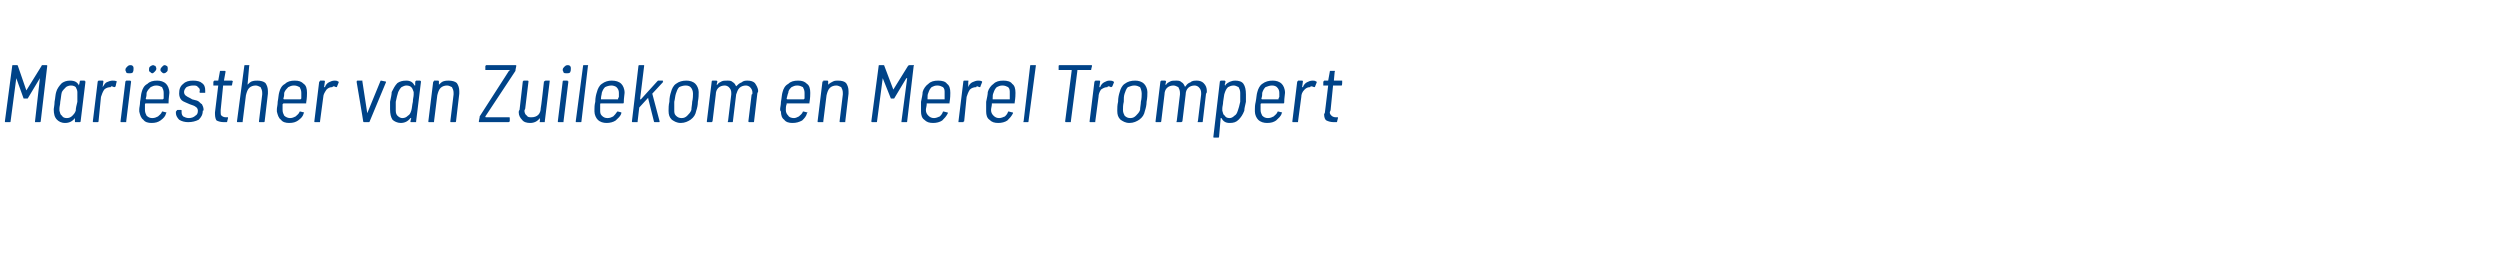 <?xml version="1.0" standalone="no"?><!DOCTYPE svg PUBLIC "-//W3C//DTD SVG 1.1//EN" "http://www.w3.org/Graphics/SVG/1.1/DTD/svg11.dtd"><svg xmlns="http://www.w3.org/2000/svg" version="1.1" width="307px" height="32px" viewBox="0 -1 307 32" style="top:-1px">  <desc>Mariësther van Zuilekom en Merel Trompert</desc>  <defs/>  <g id="Polygon92464">    <path d="M 0.7 14 C 0.6 14 0.6 14 0.6 13.9 C 0.6 13.9 1.5 7.1 1.5 7.1 C 1.5 7 1.5 7 1.6 7 C 1.6 7 2.1 7 2.1 7 C 2.1 7 2.2 7 2.2 7.1 C 2.2 7.1 3.2 10 3.2 10 C 3.2 10 3.3 10.1 3.3 10.1 C 3.3 10.1 3.3 10 3.3 10 C 3.3 10 5.1 7.1 5.1 7.1 C 5.1 7 5.2 7 5.2 7 C 5.2 7 5.7 7 5.7 7 C 5.8 7 5.8 7 5.8 7.1 C 5.8 7.1 5 13.9 5 13.9 C 5 14 4.9 14 4.9 14 C 4.9 14 4.4 14 4.4 14 C 4.4 14 4.3 14 4.3 14 C 4.3 14 4.3 13.9 4.3 13.9 C 4.3 13.9 4.9 8.6 4.9 8.6 C 4.9 8.6 4.9 8.6 4.9 8.6 C 4.9 8.6 3.4 11.1 3.4 11.1 C 3.4 11.1 3.3 11.1 3.3 11.1 C 3.3 11.1 3 11.1 3 11.1 C 3 11.1 2.9 11.1 2.9 11.1 C 2.9 11.1 2 8.6 2 8.6 C 2 8.6 2 8.6 2 8.6 C 2 8.6 2 8.6 2 8.6 C 2 8.6 1.3 13.9 1.3 13.9 C 1.3 14 1.3 14 1.2 14 C 1.2 14 0.7 14 0.7 14 C 0.7 14 0.71 14 0.7 14 Z M 9.8 9 C 9.8 9 9.8 8.9 9.9 8.9 C 9.9 8.9 10.4 8.9 10.4 8.9 C 10.4 8.9 10.4 9 10.5 9 C 10.5 9 10.5 9 10.5 9 C 10.5 9 9.9 13.9 9.9 13.9 C 9.9 13.9 9.9 14 9.8 14 C 9.8 14 9.8 14 9.8 14 C 9.8 14 9.3 14 9.3 14 C 9.2 14 9.2 14 9.2 13.9 C 9.2 13.9 9.2 13.5 9.2 13.5 C 9.2 13.5 9.2 13.5 9.2 13.5 C 9.2 13.5 9.2 13.5 9.2 13.5 C 8.9 13.9 8.5 14.1 8 14.1 C 7.5 14.1 7.2 13.9 7 13.7 C 6.7 13.4 6.6 13 6.6 12.4 C 6.6 12.3 6.7 11.9 6.7 11.5 C 6.8 11 6.8 10.6 6.9 10.3 C 7 9.9 7.3 9.5 7.6 9.2 C 7.9 9 8.2 8.9 8.6 8.9 C 9.2 8.9 9.5 9.1 9.7 9.5 C 9.7 9.5 9.7 9.5 9.7 9.5 C 9.7 9.5 9.7 9.5 9.7 9.4 C 9.73 9.44 9.8 9 9.8 9 C 9.8 9 9.78 9.04 9.8 9 Z M 9.3 12.6 C 9.3 12.3 9.4 11.9 9.5 11.5 C 9.5 11.1 9.5 10.9 9.5 10.6 C 9.5 10.5 9.5 10.4 9.5 10.3 C 9.5 10.1 9.4 9.9 9.3 9.7 C 9.2 9.6 9 9.5 8.7 9.5 C 8.5 9.5 8.2 9.6 8.1 9.7 C 7.9 9.9 7.7 10.1 7.6 10.3 C 7.5 10.6 7.5 11 7.4 11.5 C 7.4 11.8 7.3 12.1 7.3 12.3 C 7.3 12.4 7.3 12.5 7.3 12.6 C 7.4 12.9 7.4 13.1 7.6 13.2 C 7.7 13.4 7.9 13.5 8.2 13.5 C 8.5 13.5 8.7 13.4 8.9 13.2 C 9 13.1 9.2 12.9 9.3 12.6 C 9.3 12.6 9.3 12.6 9.3 12.6 Z M 13.8 8.9 C 14 8.9 14.2 8.9 14.3 9 C 14.4 9 14.4 9.1 14.3 9.1 C 14.3 9.1 14.2 9.6 14.2 9.6 C 14.1 9.7 14.1 9.7 14 9.7 C 14 9.7 13.8 9.6 13.7 9.6 C 13.7 9.6 13.6 9.6 13.6 9.7 C 13.3 9.7 13 9.8 12.8 10 C 12.6 10.3 12.5 10.6 12.4 10.9 C 12.4 10.9 12.1 13.9 12.1 13.9 C 12.1 13.9 12.1 14 12 14 C 12 14 12 14 12 14 C 12 14 11.5 14 11.5 14 C 11.4 14 11.4 14 11.4 13.9 C 11.4 13.9 12 9 12 9 C 12 9 12 9 12 9 C 12 9 12.1 8.9 12.1 8.9 C 12.1 8.9 12.6 8.9 12.6 8.9 C 12.7 8.9 12.7 9 12.7 9 C 12.7 9 12.6 9.7 12.6 9.7 C 12.6 9.7 12.6 9.7 12.6 9.7 C 12.6 9.7 12.6 9.7 12.6 9.7 C 12.8 9.4 12.9 9.2 13.1 9.1 C 13.3 9 13.6 8.9 13.8 8.9 C 13.8 8.9 13.8 8.9 13.8 8.9 Z M 15.9 8 C 15.7 8 15.6 8 15.5 7.9 C 15.5 7.8 15.4 7.7 15.4 7.6 C 15.4 7.4 15.5 7.3 15.6 7.2 C 15.7 7.1 15.8 7 16 7 C 16.1 7 16.2 7 16.3 7.1 C 16.4 7.2 16.4 7.3 16.4 7.4 C 16.4 7.6 16.4 7.7 16.3 7.9 C 16.2 8 16 8 15.9 8 C 15.9 8 15.9 8 15.9 8 Z M 14.9 14 C 14.8 14 14.8 14 14.8 13.9 C 14.8 13.9 15.4 9 15.4 9 C 15.4 9 15.5 8.9 15.5 8.9 C 15.5 8.9 16 8.9 16 8.9 C 16 8.9 16.1 9 16.1 9 C 16.1 9 16.1 9 16.1 9 C 16.1 9 15.5 13.9 15.5 13.9 C 15.5 13.9 15.5 14 15.5 14 C 15.4 14 15.4 14 15.4 14 C 15.39 14 14.9 14 14.9 14 C 14.9 14 14.9 14 14.9 14 Z M 18.7 13.5 C 19 13.5 19.2 13.4 19.4 13.3 C 19.6 13.1 19.8 13 19.9 12.7 C 19.9 12.7 19.9 12.7 19.9 12.7 C 19.9 12.7 20 12.7 20 12.7 C 20 12.7 20.4 12.8 20.4 12.8 C 20.4 12.8 20.5 12.8 20.4 12.9 C 20.3 13.3 20.1 13.5 19.7 13.8 C 19.4 14 19.1 14.1 18.6 14.1 C 18.2 14.1 17.8 14 17.6 13.7 C 17.3 13.5 17.2 13.1 17.1 12.7 C 17.1 12.6 17.1 12.5 17.1 12.4 C 17.1 12.2 17.2 11.9 17.2 11.5 C 17.3 11 17.3 10.6 17.4 10.3 C 17.5 9.9 17.7 9.5 18.1 9.3 C 18.4 9 18.8 8.9 19.3 8.9 C 19.7 8.9 20.1 9 20.4 9.3 C 20.6 9.5 20.8 9.9 20.8 10.4 C 20.8 10.6 20.7 11 20.7 11.6 C 20.7 11.6 20.7 11.7 20.7 11.7 C 20.6 11.7 20.6 11.7 20.6 11.7 C 20.6 11.7 17.9 11.7 17.9 11.7 C 17.9 11.7 17.8 11.7 17.8 11.8 C 17.8 12 17.8 12.3 17.8 12.5 C 17.8 12.8 17.9 13 18 13.2 C 18.2 13.4 18.4 13.5 18.7 13.5 C 18.7 13.5 18.7 13.5 18.7 13.5 Z M 19.2 9.5 C 18.9 9.5 18.7 9.6 18.5 9.7 C 18.3 9.9 18.1 10.1 18 10.4 C 18 10.6 18 10.8 17.9 11.1 C 17.9 11.1 17.9 11.2 18 11.2 C 18 11.2 20 11.2 20 11.2 C 20 11.2 20.1 11.1 20.1 11.1 C 20.1 11.1 20.1 10.9 20.1 10.9 C 20.1 10.7 20.1 10.6 20.1 10.4 C 20.1 10.1 20 9.9 19.9 9.7 C 19.7 9.6 19.5 9.5 19.2 9.5 C 19.2 9.5 19.2 9.5 19.2 9.5 Z M 18.7 8 C 18.6 8 18.5 7.9 18.4 7.8 C 18.3 7.8 18.3 7.7 18.3 7.6 C 18.3 7.4 18.3 7.3 18.4 7.2 C 18.5 7.1 18.7 7 18.8 7 C 18.9 7 19 7.1 19.1 7.1 C 19.1 7.2 19.2 7.3 19.2 7.4 C 19.2 7.6 19.1 7.7 19 7.8 C 18.9 7.9 18.8 8 18.7 8 C 18.7 8 18.7 8 18.7 8 Z M 20.1 8 C 20 8 19.9 7.9 19.8 7.8 C 19.8 7.8 19.7 7.7 19.7 7.6 C 19.7 7.4 19.8 7.3 19.9 7.2 C 20 7.1 20.1 7 20.2 7 C 20.4 7 20.4 7.1 20.5 7.1 C 20.6 7.2 20.6 7.3 20.6 7.4 C 20.6 7.6 20.6 7.7 20.5 7.8 C 20.4 7.9 20.3 8 20.1 8 C 20.1 8 20.1 8 20.1 8 Z M 23.1 14 C 22.7 14 22.3 13.9 22 13.7 C 21.8 13.5 21.6 13.2 21.6 12.9 C 21.6 12.8 21.6 12.8 21.6 12.7 C 21.6 12.7 21.7 12.6 21.7 12.6 C 21.7 12.6 21.7 12.5 21.8 12.5 C 21.8 12.5 22.2 12.5 22.2 12.5 C 22.3 12.5 22.3 12.5 22.3 12.6 C 22.3 12.6 22.3 12.6 22.3 12.6 C 22.3 12.6 22.3 12.7 22.3 12.7 C 22.3 12.9 22.3 13.1 22.5 13.3 C 22.7 13.4 22.9 13.5 23.2 13.5 C 23.5 13.5 23.8 13.4 24 13.2 C 24.2 13.1 24.3 12.9 24.3 12.6 C 24.3 12.4 24.2 12.2 24 12.1 C 23.9 12 23.6 11.9 23.3 11.8 C 22.9 11.6 22.5 11.5 22.3 11.3 C 22.1 11.1 22 10.8 22 10.5 C 22 10 22.1 9.6 22.5 9.3 C 22.8 9 23.2 8.9 23.7 8.9 C 24.2 8.9 24.6 9 24.8 9.2 C 25.1 9.4 25.2 9.7 25.2 10.1 C 25.2 10.2 25.2 10.2 25.2 10.3 C 25.2 10.3 25.2 10.3 25.2 10.3 C 25.2 10.3 25.2 10.4 25.2 10.4 C 25.1 10.4 25.1 10.4 25.1 10.4 C 25.1 10.4 24.6 10.4 24.6 10.4 C 24.6 10.4 24.5 10.4 24.5 10.3 C 24.5 10.3 24.5 10.3 24.5 10.3 C 24.6 10 24.5 9.8 24.3 9.7 C 24.2 9.5 24 9.5 23.7 9.5 C 23.4 9.5 23.1 9.6 22.9 9.7 C 22.7 9.9 22.6 10.1 22.6 10.3 C 22.6 10.5 22.7 10.7 22.9 10.8 C 23 10.9 23.3 11 23.6 11.2 C 23.9 11.3 24.1 11.3 24.3 11.4 C 24.5 11.5 24.6 11.7 24.8 11.8 C 24.9 12 25 12.2 25 12.5 C 25 12.6 24.9 12.6 24.9 12.6 C 24.9 13.1 24.7 13.4 24.4 13.7 C 24 13.9 23.6 14 23.1 14 C 23.1 14 23.1 14 23.1 14 Z M 28.5 9.4 C 28.5 9.5 28.5 9.5 28.4 9.5 C 28.4 9.5 27.5 9.5 27.5 9.5 C 27.5 9.5 27.4 9.5 27.4 9.5 C 27.4 9.5 27.1 12.5 27.1 12.5 C 27.1 12.6 27.1 12.7 27.1 12.8 C 27.1 13 27.1 13.1 27.2 13.2 C 27.3 13.3 27.5 13.4 27.7 13.4 C 27.7 13.4 27.9 13.4 27.9 13.4 C 27.9 13.4 27.9 13.4 28 13.4 C 28 13.4 28 13.4 28 13.5 C 28 13.5 27.9 13.9 27.9 13.9 C 27.9 14 27.9 14 27.8 14 C 27.8 14 27.5 14 27.5 14 C 27.1 14 26.8 13.9 26.6 13.8 C 26.5 13.7 26.4 13.4 26.4 13 C 26.4 13 26.4 12.9 26.4 12.8 C 26.4 12.8 26.8 9.5 26.8 9.5 C 26.8 9.5 26.8 9.5 26.7 9.5 C 26.7 9.5 26.3 9.5 26.3 9.5 C 26.2 9.5 26.2 9.5 26.2 9.5 C 26.2 9.5 26.2 9.4 26.2 9.4 C 26.2 9.4 26.2 9 26.2 9 C 26.2 9 26.2 9 26.2 9 C 26.3 9 26.3 8.9 26.3 8.9 C 26.3 8.9 26.8 8.9 26.8 8.9 C 26.8 8.9 26.8 8.9 26.8 8.9 C 26.8 8.9 27 7.8 27 7.8 C 27 7.7 27 7.7 27.1 7.7 C 27.1 7.7 27.6 7.7 27.6 7.7 C 27.6 7.7 27.7 7.7 27.7 7.8 C 27.7 7.8 27.5 8.9 27.5 8.9 C 27.5 8.9 27.5 8.9 27.6 8.9 C 27.6 8.9 28.5 8.9 28.5 8.9 C 28.5 8.9 28.6 9 28.6 9 C 28.55 9.04 28.5 9.4 28.5 9.4 C 28.5 9.4 28.51 9.4 28.5 9.4 Z M 31.6 8.9 C 32 8.9 32.4 9 32.6 9.2 C 32.8 9.5 32.9 9.8 32.9 10.2 C 32.9 10.3 32.9 10.4 32.9 10.5 C 32.9 10.5 32.5 13.9 32.5 13.9 C 32.5 13.9 32.5 14 32.4 14 C 32.4 14 32.4 14 32.4 14 C 32.4 14 31.9 14 31.9 14 C 31.8 14 31.8 14 31.8 13.9 C 31.8 13.9 32.2 10.6 32.2 10.6 C 32.2 10.6 32.2 10.5 32.2 10.4 C 32.2 10.1 32.1 9.9 32 9.7 C 31.8 9.6 31.6 9.5 31.4 9.5 C 31.1 9.5 30.8 9.6 30.6 9.8 C 30.4 10 30.3 10.3 30.2 10.7 C 30.2 10.7 29.8 13.9 29.8 13.9 C 29.8 13.9 29.8 14 29.8 14 C 29.8 14 29.7 14 29.7 14 C 29.7 14 29.2 14 29.2 14 C 29.1 14 29.1 14 29.1 13.9 C 29.1 13.9 30 7.1 30 7.1 C 30 7 30 7 30.1 7 C 30.1 7 30.6 7 30.6 7 C 30.6 7 30.6 7 30.6 7 C 30.6 7.1 30.7 7.1 30.6 7.1 C 30.6 7.1 30.4 9.4 30.4 9.4 C 30.4 9.4 30.4 9.4 30.4 9.4 C 30.4 9.4 30.4 9.4 30.4 9.4 C 30.6 9.2 30.7 9.1 30.9 9 C 31.2 8.9 31.4 8.9 31.6 8.9 C 31.6 8.9 31.6 8.9 31.6 8.9 Z M 35.6 13.5 C 35.9 13.5 36.1 13.4 36.3 13.3 C 36.5 13.1 36.7 13 36.8 12.7 C 36.8 12.7 36.8 12.7 36.8 12.7 C 36.8 12.7 36.9 12.7 36.9 12.7 C 36.9 12.7 37.3 12.8 37.3 12.8 C 37.3 12.8 37.4 12.8 37.3 12.9 C 37.2 13.3 37 13.5 36.6 13.8 C 36.3 14 36 14.1 35.5 14.1 C 35.1 14.1 34.7 14 34.5 13.7 C 34.2 13.5 34.1 13.1 34 12.7 C 34 12.6 34 12.5 34 12.4 C 34 12.2 34.1 11.9 34.1 11.5 C 34.2 11 34.2 10.6 34.3 10.3 C 34.4 9.9 34.6 9.5 35 9.3 C 35.3 9 35.7 8.9 36.2 8.9 C 36.7 8.9 37 9 37.3 9.3 C 37.6 9.5 37.7 9.9 37.7 10.4 C 37.7 10.6 37.7 11 37.6 11.6 C 37.6 11.6 37.6 11.7 37.6 11.7 C 37.5 11.7 37.5 11.7 37.5 11.7 C 37.5 11.7 34.8 11.7 34.8 11.7 C 34.8 11.7 34.8 11.7 34.7 11.8 C 34.7 12 34.7 12.3 34.7 12.5 C 34.7 12.8 34.8 13 34.9 13.2 C 35.1 13.4 35.4 13.5 35.6 13.5 C 35.6 13.5 35.6 13.5 35.6 13.5 Z M 36.1 9.5 C 35.8 9.5 35.6 9.6 35.4 9.7 C 35.2 9.9 35 10.1 34.9 10.4 C 34.9 10.6 34.9 10.8 34.8 11.1 C 34.8 11.1 34.8 11.2 34.9 11.2 C 34.9 11.2 36.9 11.2 36.9 11.2 C 36.9 11.2 37 11.1 37 11.1 C 37 11.1 37 10.9 37 10.9 C 37 10.7 37 10.6 37 10.4 C 37 10.1 36.9 9.9 36.8 9.7 C 36.6 9.6 36.4 9.5 36.1 9.5 C 36.1 9.5 36.1 9.5 36.1 9.5 Z M 41.1 8.9 C 41.2 8.9 41.4 8.9 41.5 9 C 41.6 9 41.6 9.1 41.6 9.1 C 41.6 9.1 41.4 9.6 41.4 9.6 C 41.4 9.7 41.3 9.7 41.3 9.7 C 41.2 9.7 41.1 9.6 41 9.6 C 40.9 9.6 40.9 9.6 40.8 9.7 C 40.5 9.7 40.3 9.8 40.1 10 C 39.9 10.3 39.7 10.6 39.7 10.9 C 39.7 10.9 39.3 13.9 39.3 13.9 C 39.3 13.9 39.3 14 39.3 14 C 39.3 14 39.2 14 39.2 14 C 39.2 14 38.7 14 38.7 14 C 38.6 14 38.6 14 38.6 13.9 C 38.6 13.9 39.2 9 39.2 9 C 39.2 9 39.2 9 39.3 9 C 39.3 9 39.3 8.9 39.3 8.9 C 39.3 8.9 39.8 8.9 39.8 8.9 C 39.9 8.9 39.9 9 39.9 9 C 39.9 9 39.8 9.7 39.8 9.7 C 39.8 9.7 39.8 9.7 39.8 9.7 C 39.9 9.7 39.9 9.7 39.9 9.7 C 40 9.4 40.2 9.2 40.4 9.1 C 40.6 9 40.8 8.9 41.1 8.9 C 41.1 8.9 41.1 8.9 41.1 8.9 Z M 44.7 14 C 44.7 14 44.6 14 44.6 13.9 C 44.62 13.92 43.8 9.1 43.8 9.1 C 43.8 9.1 43.82 9.02 43.8 9 C 43.8 9 43.8 8.9 43.9 8.9 C 43.9 8.9 44.5 8.9 44.5 8.9 C 44.5 8.9 44.5 9 44.5 9 C 44.5 9 45.1 12.9 45.1 12.9 C 45.1 13 45.1 13 45.1 13 C 45.1 13 45.1 13 45.1 12.9 C 45.1 12.9 46.7 9 46.7 9 C 46.7 9 46.7 8.9 46.8 8.9 C 46.8 8.9 47.3 9 47.3 9 C 47.4 9 47.4 9 47.4 9.1 C 47.4 9.1 45.4 13.9 45.4 13.9 C 45.4 14 45.3 14 45.3 14 C 45.28 14 44.7 14 44.7 14 C 44.7 14 44.72 14 44.7 14 Z M 51 9 C 51 9 51.1 8.9 51.1 8.9 C 51.1 8.9 51.6 8.9 51.6 8.9 C 51.6 8.9 51.7 9 51.7 9 C 51.7 9 51.7 9 51.7 9 C 51.7 9 51.1 13.9 51.1 13.9 C 51.1 13.9 51.1 14 51.1 14 C 51 14 51 14 51 14 C 51 14 50.5 14 50.5 14 C 50.4 14 50.4 14 50.4 13.9 C 50.4 13.9 50.5 13.5 50.5 13.5 C 50.5 13.5 50.5 13.5 50.4 13.5 C 50.4 13.5 50.4 13.5 50.4 13.5 C 50.1 13.9 49.7 14.1 49.2 14.1 C 48.8 14.1 48.4 13.9 48.2 13.7 C 48 13.4 47.9 13 47.9 12.4 C 47.9 12.3 47.9 11.9 47.9 11.5 C 48 11 48.1 10.6 48.1 10.3 C 48.3 9.9 48.5 9.5 48.8 9.2 C 49.1 9 49.4 8.9 49.9 8.9 C 50.4 8.9 50.7 9.1 50.9 9.5 C 50.9 9.5 50.9 9.5 50.9 9.5 C 51 9.5 51 9.5 51 9.4 C 50.96 9.44 51 9 51 9 C 51 9 51.01 9.04 51 9 Z M 50.5 12.6 C 50.6 12.3 50.6 11.9 50.7 11.5 C 50.7 11.1 50.8 10.9 50.8 10.6 C 50.8 10.5 50.8 10.4 50.8 10.3 C 50.7 10.1 50.7 9.9 50.5 9.7 C 50.4 9.6 50.2 9.5 49.9 9.5 C 49.7 9.5 49.5 9.6 49.3 9.7 C 49.1 9.9 49 10.1 48.9 10.3 C 48.8 10.6 48.7 11 48.6 11.5 C 48.6 11.8 48.6 12.1 48.6 12.3 C 48.6 12.4 48.6 12.5 48.6 12.6 C 48.6 12.9 48.7 13.1 48.8 13.2 C 49 13.4 49.2 13.5 49.4 13.5 C 49.7 13.5 49.9 13.4 50.1 13.2 C 50.3 13.1 50.4 12.9 50.5 12.6 C 50.5 12.6 50.5 12.6 50.5 12.6 Z M 55.1 8.9 C 55.5 8.9 55.9 9 56.1 9.2 C 56.3 9.5 56.4 9.8 56.4 10.2 C 56.4 10.3 56.4 10.4 56.4 10.5 C 56.4 10.5 56 13.9 56 13.9 C 56 13.9 56 14 55.9 14 C 55.9 14 55.9 14 55.9 14 C 55.9 14 55.4 14 55.4 14 C 55.3 14 55.3 14 55.3 13.9 C 55.3 13.9 55.7 10.6 55.7 10.6 C 55.7 10.6 55.7 10.5 55.7 10.4 C 55.7 10.1 55.6 9.9 55.5 9.7 C 55.3 9.6 55.1 9.5 54.9 9.5 C 54.6 9.5 54.3 9.6 54.1 9.8 C 53.9 10 53.8 10.3 53.7 10.7 C 53.7 10.7 53.3 13.9 53.3 13.9 C 53.3 13.9 53.3 14 53.3 14 C 53.3 14 53.2 14 53.2 14 C 53.2 14 52.7 14 52.7 14 C 52.6 14 52.6 14 52.6 13.9 C 52.6 13.9 53.2 9 53.2 9 C 53.2 9 53.2 9 53.3 9 C 53.3 9 53.3 8.9 53.3 8.9 C 53.3 8.9 53.8 8.9 53.8 8.9 C 53.9 8.9 53.9 9 53.9 9 C 53.9 9 53.9 9.4 53.9 9.4 C 53.9 9.4 53.9 9.4 53.9 9.4 C 53.9 9.4 53.9 9.4 53.9 9.4 C 54.1 9.2 54.2 9.1 54.4 9 C 54.7 8.9 54.9 8.9 55.1 8.9 C 55.1 8.9 55.1 8.9 55.1 8.9 Z M 58.9 14 C 58.8 14 58.8 14 58.8 13.9 C 58.8 13.9 58.9 13.4 58.9 13.4 C 58.9 13.4 58.9 13.3 58.9 13.3 C 58.9 13.3 62.5 7.7 62.5 7.7 C 62.6 7.7 62.6 7.6 62.6 7.6 C 62.6 7.6 62.6 7.6 62.5 7.6 C 62.5 7.6 59.7 7.6 59.7 7.6 C 59.6 7.6 59.6 7.6 59.6 7.6 C 59.6 7.6 59.6 7.5 59.6 7.5 C 59.6 7.5 59.6 7.1 59.6 7.1 C 59.7 7 59.7 7 59.7 7 C 59.7 7 63.3 7 63.3 7 C 63.4 7 63.4 7 63.4 7.1 C 63.4 7.1 63.3 7.6 63.3 7.6 C 63.3 7.6 63.3 7.7 63.3 7.7 C 63.3 7.7 59.6 13.3 59.6 13.3 C 59.6 13.4 59.6 13.4 59.7 13.4 C 59.7 13.4 62.5 13.4 62.5 13.4 C 62.6 13.4 62.6 13.4 62.6 13.5 C 62.6 13.5 62.6 13.9 62.6 13.9 C 62.5 14 62.5 14 62.4 14 C 62.45 14 58.9 14 58.9 14 C 58.9 14 58.89 14 58.9 14 Z M 66.8 9 C 66.9 9 66.9 8.9 67 8.9 C 67 8.9 67.5 8.9 67.5 8.9 C 67.5 8.9 67.5 9 67.5 9 C 67.5 9 66.9 13.9 66.9 13.9 C 66.9 13.9 66.9 14 66.9 14 C 66.9 14 66.9 14 66.8 14 C 66.8 14 66.3 14 66.3 14 C 66.3 14 66.2 14 66.3 13.9 C 66.3 13.9 66.3 13.5 66.3 13.5 C 66.3 13.5 66.3 13.5 66.3 13.5 C 66.3 13.5 66.3 13.5 66.3 13.5 C 66 13.9 65.6 14.1 65.1 14.1 C 64.7 14.1 64.3 14 64.1 13.7 C 63.9 13.5 63.7 13.2 63.7 12.8 C 63.7 12.7 63.7 12.6 63.8 12.5 C 63.8 12.5 64.2 9 64.2 9 C 64.2 9 64.2 9 64.2 9 C 64.2 9 64.3 8.9 64.3 8.9 C 64.3 8.9 64.8 8.9 64.8 8.9 C 64.9 8.9 64.9 9 64.9 9 C 64.9 9 64.5 12.3 64.5 12.3 C 64.5 12.4 64.4 12.5 64.4 12.6 C 64.4 12.8 64.5 13.1 64.7 13.2 C 64.8 13.4 65 13.4 65.3 13.4 C 65.6 13.4 65.9 13.3 66.1 13.1 C 66.3 12.9 66.4 12.6 66.4 12.3 C 66.44 12.29 66.8 9 66.8 9 C 66.8 9 66.84 9.04 66.8 9 Z M 69.6 8 C 69.4 8 69.3 8 69.2 7.9 C 69.2 7.8 69.1 7.7 69.1 7.6 C 69.1 7.4 69.2 7.3 69.3 7.2 C 69.4 7.1 69.5 7 69.7 7 C 69.8 7 69.9 7 70 7.1 C 70.1 7.2 70.1 7.3 70.1 7.4 C 70.1 7.6 70.1 7.7 70 7.9 C 69.9 8 69.7 8 69.6 8 C 69.6 8 69.6 8 69.6 8 Z M 68.6 14 C 68.5 14 68.5 14 68.5 13.9 C 68.5 13.9 69.1 9 69.1 9 C 69.1 9 69.1 8.9 69.2 8.9 C 69.2 8.9 69.7 8.9 69.7 8.9 C 69.7 8.9 69.7 9 69.8 9 C 69.8 9 69.8 9 69.8 9 C 69.8 9 69.2 13.9 69.2 13.9 C 69.2 13.9 69.2 14 69.2 14 C 69.1 14 69.1 14 69.1 14 C 69.07 14 68.6 14 68.6 14 C 68.6 14 68.58 14 68.6 14 Z M 70.8 14 C 70.7 14 70.7 14 70.7 13.9 C 70.7 13.9 71.6 7.1 71.6 7.1 C 71.6 7 71.6 7 71.7 7 C 71.7 7 72.2 7 72.2 7 C 72.2 7 72.2 7 72.2 7 C 72.2 7.1 72.3 7.1 72.2 7.1 C 72.2 7.1 71.4 13.9 71.4 13.9 C 71.4 14 71.4 14 71.3 14 C 71.31 14 70.8 14 70.8 14 C 70.8 14 70.81 14 70.8 14 Z M 74.6 13.5 C 74.9 13.5 75.1 13.4 75.3 13.3 C 75.5 13.1 75.6 13 75.8 12.7 C 75.8 12.7 75.8 12.7 75.8 12.7 C 75.8 12.7 75.8 12.7 75.9 12.7 C 75.9 12.7 76.3 12.8 76.3 12.8 C 76.3 12.8 76.3 12.8 76.3 12.9 C 76.2 13.3 75.9 13.5 75.6 13.8 C 75.3 14 74.9 14.1 74.5 14.1 C 74.1 14.1 73.7 14 73.4 13.7 C 73.2 13.5 73 13.1 73 12.7 C 73 12.6 73 12.5 73 12.4 C 73 12.2 73 11.9 73.1 11.5 C 73.1 11 73.2 10.6 73.3 10.3 C 73.4 9.9 73.6 9.5 73.9 9.3 C 74.3 9 74.7 8.9 75.1 8.9 C 75.6 8.9 76 9 76.3 9.3 C 76.5 9.5 76.7 9.9 76.7 10.4 C 76.7 10.6 76.6 11 76.6 11.6 C 76.6 11.6 76.6 11.7 76.5 11.7 C 76.5 11.7 76.5 11.7 76.5 11.7 C 76.5 11.7 73.8 11.7 73.8 11.7 C 73.7 11.7 73.7 11.7 73.7 11.8 C 73.7 12 73.7 12.3 73.7 12.5 C 73.7 12.8 73.7 13 73.9 13.2 C 74.1 13.4 74.3 13.5 74.6 13.5 C 74.6 13.5 74.6 13.5 74.6 13.5 Z M 75.1 9.5 C 74.8 9.5 74.5 9.6 74.3 9.7 C 74.1 9.9 74 10.1 73.9 10.4 C 73.9 10.6 73.8 10.8 73.8 11.1 C 73.8 11.1 73.8 11.2 73.8 11.2 C 73.8 11.2 75.9 11.2 75.9 11.2 C 75.9 11.2 75.9 11.1 75.9 11.1 C 75.9 11.1 76 10.9 76 10.9 C 76 10.7 76 10.6 76 10.4 C 76 10.1 75.9 9.9 75.7 9.7 C 75.6 9.6 75.3 9.5 75.1 9.5 C 75.1 9.5 75.1 9.5 75.1 9.5 Z M 77.7 14 C 77.6 14 77.6 14 77.6 13.9 C 77.6 13.9 78.4 7.1 78.4 7.1 C 78.4 7 78.5 7 78.5 7 C 78.5 7 79 7 79 7 C 79.1 7 79.1 7 79.1 7 C 79.1 7.1 79.1 7.1 79.1 7.1 C 79.1 7.1 78.6 11.2 78.6 11.2 C 78.6 11.2 78.6 11.2 78.6 11.2 C 78.7 11.2 78.7 11.2 78.7 11.2 C 78.7 11.2 80.7 9 80.7 9 C 80.7 9 80.8 8.9 80.8 8.9 C 80.8 8.9 81.4 8.9 81.4 8.9 C 81.4 8.9 81.4 9 81.4 9 C 81.5 9 81.4 9 81.4 9.1 C 81.4 9.1 80.1 10.5 80.1 10.5 C 80.1 10.5 80.1 10.5 80.1 10.5 C 80.12 10.53 81 13.9 81 13.9 C 81 13.9 81.02 13.91 81 13.9 C 81 14 81 14 80.9 14 C 80.9 14 80.4 14 80.4 14 C 80.4 14 80.3 14 80.3 13.9 C 80.3 13.9 79.6 11.1 79.6 11.1 C 79.6 11 79.6 11 79.6 11 C 79.6 11 79.6 11 79.6 11 C 79.55 11.05 78.5 12.2 78.5 12.2 L 78.5 12.2 C 78.5 12.2 78.29 13.9 78.3 13.9 C 78.3 13.9 78.3 14 78.3 14 C 78.2 14 78.2 14 78.2 14 C 78.18 14 77.7 14 77.7 14 C 77.7 14 77.68 14 77.7 14 Z M 83.6 14.1 C 83.1 14.1 82.8 13.9 82.5 13.7 C 82.2 13.4 82.1 13.1 82.1 12.6 C 82.1 12.3 82.1 11.9 82.2 11.5 C 82.2 11 82.3 10.6 82.4 10.3 C 82.5 9.9 82.7 9.5 83 9.3 C 83.4 9 83.8 8.9 84.3 8.9 C 84.7 8.9 85.1 9 85.4 9.3 C 85.6 9.5 85.8 9.9 85.8 10.3 C 85.8 10.6 85.8 11 85.7 11.5 C 85.7 11.9 85.6 12.3 85.5 12.6 C 85.4 13.1 85.2 13.4 84.8 13.7 C 84.5 13.9 84.1 14.1 83.6 14.1 C 83.6 14.1 83.6 14.1 83.6 14.1 Z M 83.7 13.5 C 84 13.5 84.2 13.4 84.4 13.2 C 84.6 13 84.8 12.8 84.9 12.5 C 84.9 12.2 85 11.8 85 11.5 C 85.1 11.1 85.1 10.7 85.1 10.5 C 85.1 10.2 85 9.9 84.8 9.7 C 84.7 9.6 84.5 9.5 84.2 9.5 C 83.9 9.5 83.6 9.6 83.4 9.7 C 83.2 9.9 83.1 10.2 83 10.5 C 82.9 10.8 82.9 11.1 82.8 11.5 C 82.8 11.9 82.8 12.2 82.8 12.5 C 82.8 12.8 82.8 13 83 13.2 C 83.2 13.4 83.4 13.5 83.7 13.5 C 83.7 13.5 83.7 13.5 83.7 13.5 Z M 91.8 8.9 C 92.2 8.9 92.5 9 92.7 9.2 C 92.9 9.5 93.1 9.8 93.1 10.2 C 93.1 10.3 93 10.4 93 10.5 C 93 10.5 92.6 13.9 92.6 13.9 C 92.6 14 92.6 14 92.5 14 C 92.5 14 92 14 92 14 C 92 14 91.9 14 91.9 13.9 C 91.9 13.9 92.3 10.6 92.3 10.6 C 92.4 10.6 92.4 10.5 92.4 10.4 C 92.4 10.1 92.3 9.9 92.1 9.7 C 92 9.6 91.8 9.5 91.6 9.5 C 91.3 9.5 91 9.6 90.8 9.8 C 90.6 10 90.5 10.3 90.4 10.6 C 90.4 10.6 90 13.9 90 13.9 C 90 14 90 14 89.9 14 C 89.9 14 89.4 14 89.4 14 C 89.4 14 89.3 14 89.4 13.9 C 89.4 13.9 89.8 10.6 89.8 10.6 C 89.8 10.6 89.8 10.5 89.8 10.4 C 89.8 10.1 89.7 9.9 89.5 9.7 C 89.4 9.6 89.2 9.5 89 9.5 C 88.7 9.5 88.4 9.6 88.2 9.8 C 88 10 87.9 10.3 87.9 10.6 C 87.9 10.6 87.5 13.9 87.5 13.9 C 87.5 13.9 87.4 14 87.4 14 C 87.4 14 87.4 14 87.4 14 C 87.4 14 86.9 14 86.9 14 C 86.8 14 86.8 14 86.8 13.9 C 86.8 13.9 87.4 9 87.4 9 C 87.4 9 87.4 9 87.4 9 C 87.4 9 87.4 8.9 87.5 8.9 C 87.5 8.9 88 8.9 88 8.9 C 88 8.9 88.1 9 88.1 9 C 88.1 9 88 9.4 88 9.4 C 88 9.4 88 9.4 88.1 9.4 C 88.2 9.2 88.4 9.1 88.6 9 C 88.8 8.9 89 8.9 89.3 8.9 C 89.6 8.9 89.8 8.9 90 9.1 C 90.2 9.2 90.3 9.4 90.4 9.6 C 90.4 9.6 90.4 9.7 90.4 9.7 C 90.4 9.7 90.4 9.6 90.4 9.6 C 90.6 9.4 90.8 9.2 91.1 9.1 C 91.3 8.9 91.6 8.9 91.8 8.9 C 91.8 8.9 91.8 8.9 91.8 8.9 Z M 97.5 13.5 C 97.7 13.5 97.9 13.4 98.1 13.3 C 98.3 13.1 98.5 13 98.6 12.7 C 98.6 12.7 98.6 12.7 98.6 12.7 C 98.7 12.7 98.7 12.7 98.7 12.7 C 98.7 12.7 99.1 12.8 99.1 12.8 C 99.2 12.8 99.2 12.8 99.1 12.9 C 99 13.3 98.8 13.5 98.5 13.8 C 98.1 14 97.8 14.1 97.3 14.1 C 96.9 14.1 96.5 14 96.3 13.7 C 96 13.5 95.9 13.1 95.9 12.7 C 95.8 12.6 95.8 12.5 95.8 12.4 C 95.8 12.2 95.9 11.9 95.9 11.5 C 96 11 96 10.6 96.1 10.3 C 96.2 9.9 96.4 9.5 96.8 9.3 C 97.1 9 97.5 8.9 98 8.9 C 98.5 8.9 98.8 9 99.1 9.3 C 99.4 9.5 99.5 9.9 99.5 10.4 C 99.5 10.6 99.5 11 99.4 11.6 C 99.4 11.6 99.4 11.7 99.4 11.7 C 99.3 11.7 99.3 11.7 99.3 11.7 C 99.3 11.7 96.6 11.7 96.6 11.7 C 96.6 11.7 96.6 11.7 96.6 11.8 C 96.5 12 96.5 12.3 96.5 12.5 C 96.5 12.8 96.6 13 96.8 13.2 C 96.9 13.4 97.2 13.5 97.5 13.5 C 97.5 13.5 97.5 13.5 97.5 13.5 Z M 97.9 9.5 C 97.6 9.5 97.4 9.6 97.2 9.7 C 97 9.9 96.8 10.1 96.8 10.4 C 96.7 10.6 96.7 10.8 96.6 11.1 C 96.6 11.1 96.6 11.2 96.7 11.2 C 96.7 11.2 98.7 11.2 98.7 11.2 C 98.7 11.2 98.8 11.1 98.8 11.1 C 98.8 11.1 98.8 10.9 98.8 10.9 C 98.8 10.7 98.8 10.6 98.8 10.4 C 98.8 10.1 98.7 9.9 98.6 9.7 C 98.4 9.6 98.2 9.5 97.9 9.5 C 97.9 9.5 97.9 9.5 97.9 9.5 Z M 102.9 8.9 C 103.4 8.9 103.7 9 103.9 9.2 C 104.1 9.5 104.2 9.8 104.2 10.2 C 104.2 10.3 104.2 10.4 104.2 10.5 C 104.2 10.5 103.8 13.9 103.8 13.9 C 103.8 13.9 103.8 14 103.8 14 C 103.7 14 103.7 14 103.7 14 C 103.7 14 103.2 14 103.2 14 C 103.1 14 103.1 14 103.1 13.9 C 103.1 13.9 103.5 10.6 103.5 10.6 C 103.5 10.6 103.5 10.5 103.5 10.4 C 103.5 10.1 103.4 9.9 103.3 9.7 C 103.1 9.6 102.9 9.5 102.7 9.5 C 102.4 9.5 102.1 9.6 101.9 9.8 C 101.7 10 101.6 10.3 101.5 10.7 C 101.5 10.7 101.1 13.9 101.1 13.9 C 101.1 13.9 101.1 14 101.1 14 C 101.1 14 101 14 101 14 C 101 14 100.5 14 100.5 14 C 100.4 14 100.4 14 100.4 13.9 C 100.4 13.9 101 9 101 9 C 101 9 101 9 101.1 9 C 101.1 9 101.1 8.9 101.1 8.9 C 101.1 8.9 101.6 8.9 101.6 8.9 C 101.7 8.9 101.7 9 101.7 9 C 101.7 9 101.7 9.4 101.7 9.4 C 101.7 9.4 101.7 9.4 101.7 9.4 C 101.7 9.4 101.7 9.4 101.7 9.4 C 101.9 9.2 102.1 9.1 102.3 9 C 102.5 8.9 102.7 8.9 102.9 8.9 C 102.9 8.9 102.9 8.9 102.9 8.9 Z M 107.1 14 C 107.1 14 107 14 107 13.9 C 107 13.9 107.9 7.1 107.9 7.1 C 107.9 7 107.9 7 108 7 C 108 7 108.5 7 108.5 7 C 108.5 7 108.6 7 108.6 7.1 C 108.6 7.1 109.7 10 109.7 10 C 109.7 10 109.7 10.1 109.7 10.1 C 109.7 10.1 109.7 10 109.7 10 C 109.7 10 111.5 7.1 111.5 7.1 C 111.6 7 111.6 7 111.7 7 C 111.7 7 112.2 7 112.2 7 C 112.2 7 112.3 7 112.2 7.1 C 112.2 7.1 111.4 13.9 111.4 13.9 C 111.4 14 111.4 14 111.3 14 C 111.3 14 110.8 14 110.8 14 C 110.8 14 110.8 14 110.7 14 C 110.7 14 110.7 13.9 110.7 13.9 C 110.7 13.9 111.4 8.6 111.4 8.6 C 111.4 8.6 111.4 8.6 111.3 8.6 C 111.3 8.6 109.8 11.1 109.8 11.1 C 109.8 11.1 109.7 11.1 109.7 11.1 C 109.7 11.1 109.5 11.1 109.5 11.1 C 109.4 11.1 109.4 11.1 109.4 11.1 C 109.4 11.1 108.4 8.6 108.4 8.6 C 108.4 8.6 108.4 8.6 108.4 8.6 C 108.4 8.6 108.4 8.6 108.4 8.6 C 108.4 8.6 107.7 13.9 107.7 13.9 C 107.7 14 107.7 14 107.6 14 C 107.62 14 107.1 14 107.1 14 C 107.1 14 107.13 14 107.1 14 Z M 114.7 13.5 C 114.9 13.5 115.2 13.4 115.4 13.3 C 115.6 13.1 115.7 13 115.8 12.7 C 115.8 12.7 115.8 12.7 115.9 12.7 C 115.9 12.7 115.9 12.7 115.9 12.7 C 115.9 12.7 116.3 12.8 116.3 12.8 C 116.4 12.8 116.4 12.8 116.4 12.9 C 116.2 13.3 116 13.5 115.7 13.8 C 115.4 14 115 14.1 114.6 14.1 C 114.1 14.1 113.8 14 113.5 13.7 C 113.2 13.5 113.1 13.1 113.1 12.7 C 113.1 12.6 113.1 12.5 113.1 12.4 C 113.1 12.2 113.1 11.9 113.1 11.5 C 113.2 11 113.3 10.6 113.3 10.3 C 113.4 9.9 113.7 9.5 114 9.3 C 114.3 9 114.7 8.9 115.2 8.9 C 115.7 8.9 116.1 9 116.3 9.3 C 116.6 9.5 116.7 9.9 116.7 10.4 C 116.7 10.6 116.7 11 116.6 11.6 C 116.6 11.6 116.6 11.7 116.6 11.7 C 116.6 11.7 116.5 11.7 116.5 11.7 C 116.5 11.7 113.8 11.7 113.8 11.7 C 113.8 11.7 113.8 11.7 113.8 11.8 C 113.8 12 113.7 12.3 113.7 12.5 C 113.7 12.8 113.8 13 114 13.2 C 114.2 13.4 114.4 13.5 114.7 13.5 C 114.7 13.5 114.7 13.5 114.7 13.5 Z M 115.1 9.5 C 114.8 9.5 114.6 9.6 114.4 9.7 C 114.2 9.9 114.1 10.1 114 10.4 C 113.9 10.6 113.9 10.8 113.9 11.1 C 113.9 11.1 113.9 11.2 113.9 11.2 C 113.9 11.2 116 11.2 116 11.2 C 116 11.2 116 11.1 116 11.1 C 116 11.1 116 10.9 116 10.9 C 116 10.7 116 10.6 116 10.4 C 116 10.1 116 9.9 115.8 9.7 C 115.6 9.6 115.4 9.5 115.1 9.5 C 115.1 9.5 115.1 9.5 115.1 9.5 Z M 120.1 8.9 C 120.3 8.9 120.4 8.9 120.6 9 C 120.6 9 120.6 9.1 120.6 9.1 C 120.6 9.1 120.4 9.6 120.4 9.6 C 120.4 9.7 120.4 9.7 120.3 9.7 C 120.2 9.7 120.1 9.6 120 9.6 C 119.9 9.6 119.9 9.6 119.9 9.7 C 119.6 9.7 119.3 9.8 119.1 10 C 118.9 10.3 118.8 10.6 118.7 10.9 C 118.7 10.9 118.4 13.9 118.4 13.9 C 118.3 13.9 118.3 14 118.3 14 C 118.3 14 118.3 14 118.2 14 C 118.2 14 117.7 14 117.7 14 C 117.7 14 117.7 14 117.7 13.9 C 117.7 13.9 118.3 9 118.3 9 C 118.3 9 118.3 9 118.3 9 C 118.3 9 118.3 8.9 118.4 8.9 C 118.4 8.9 118.9 8.9 118.9 8.9 C 118.9 8.9 119 9 118.9 9 C 118.9 9 118.9 9.7 118.9 9.7 C 118.9 9.7 118.9 9.7 118.9 9.7 C 118.9 9.7 118.9 9.7 118.9 9.7 C 119 9.4 119.2 9.2 119.4 9.1 C 119.6 9 119.9 8.9 120.1 8.9 C 120.1 8.9 120.1 8.9 120.1 8.9 Z M 122.7 13.5 C 122.9 13.5 123.2 13.4 123.4 13.3 C 123.6 13.1 123.7 13 123.8 12.7 C 123.8 12.7 123.8 12.7 123.9 12.7 C 123.9 12.7 123.9 12.7 123.9 12.7 C 123.9 12.7 124.3 12.8 124.3 12.8 C 124.4 12.8 124.4 12.8 124.4 12.9 C 124.2 13.3 124 13.5 123.7 13.8 C 123.4 14 123 14.1 122.6 14.1 C 122.1 14.1 121.8 14 121.5 13.7 C 121.2 13.5 121.1 13.1 121.1 12.7 C 121.1 12.6 121.1 12.5 121.1 12.4 C 121.1 12.2 121.1 11.9 121.1 11.5 C 121.2 11 121.3 10.6 121.3 10.3 C 121.4 9.9 121.7 9.5 122 9.3 C 122.3 9 122.7 8.9 123.2 8.9 C 123.7 8.9 124.1 9 124.3 9.3 C 124.6 9.5 124.7 9.9 124.7 10.4 C 124.7 10.6 124.7 11 124.6 11.6 C 124.6 11.6 124.6 11.7 124.6 11.7 C 124.6 11.7 124.5 11.7 124.5 11.7 C 124.5 11.7 121.8 11.7 121.8 11.7 C 121.8 11.7 121.8 11.7 121.8 11.8 C 121.8 12 121.7 12.3 121.7 12.5 C 121.7 12.8 121.8 13 122 13.2 C 122.2 13.4 122.4 13.5 122.7 13.5 C 122.7 13.5 122.7 13.5 122.7 13.5 Z M 123.1 9.5 C 122.8 9.5 122.6 9.6 122.4 9.7 C 122.2 9.9 122.1 10.1 122 10.4 C 121.9 10.6 121.9 10.8 121.9 11.1 C 121.9 11.1 121.9 11.2 121.9 11.2 C 121.9 11.2 124 11.2 124 11.2 C 124 11.2 124 11.1 124 11.1 C 124 11.1 124 10.9 124 10.9 C 124 10.7 124 10.6 124 10.4 C 124 10.1 124 9.9 123.8 9.7 C 123.6 9.6 123.4 9.5 123.1 9.5 C 123.1 9.5 123.1 9.5 123.1 9.5 Z M 125.7 14 C 125.7 14 125.6 14 125.7 13.9 C 125.7 13.9 126.5 7.1 126.5 7.1 C 126.5 7 126.5 7 126.6 7 C 126.6 7 127.1 7 127.1 7 C 127.1 7 127.1 7 127.2 7 C 127.2 7.1 127.2 7.1 127.2 7.1 C 127.2 7.1 126.3 13.9 126.3 13.9 C 126.3 14 126.3 14 126.2 14 C 126.24 14 125.7 14 125.7 14 C 125.7 14 125.74 14 125.7 14 Z M 134 7 C 134.1 7 134.1 7 134.1 7.1 C 134.1 7.1 134 7.5 134 7.5 C 134 7.5 134 7.6 134 7.6 C 134 7.6 134 7.6 133.9 7.6 C 133.9 7.6 132.3 7.6 132.3 7.6 C 132.3 7.6 132.3 7.6 132.3 7.7 C 132.3 7.7 131.5 13.9 131.5 13.9 C 131.5 13.9 131.5 14 131.5 14 C 131.5 14 131.4 14 131.4 14 C 131.4 14 130.9 14 130.9 14 C 130.9 14 130.8 14 130.8 13.9 C 130.8 13.9 131.6 7.7 131.6 7.7 C 131.6 7.6 131.6 7.6 131.6 7.6 C 131.6 7.6 130 7.6 130 7.6 C 130 7.6 130 7.6 130 7.6 C 130 7.6 130 7.5 130 7.5 C 130 7.5 130 7.1 130 7.1 C 130 7 130.1 7 130.1 7 C 130.13 7 134 7 134 7 C 134 7 134 7 134 7 Z M 136.2 8.9 C 136.4 8.9 136.6 8.9 136.7 9 C 136.8 9 136.8 9.1 136.8 9.1 C 136.8 9.1 136.6 9.6 136.6 9.6 C 136.5 9.7 136.5 9.7 136.4 9.7 C 136.4 9.7 136.3 9.6 136.1 9.6 C 136.1 9.6 136 9.6 136 9.7 C 135.7 9.7 135.5 9.8 135.2 10 C 135 10.3 134.9 10.6 134.9 10.9 C 134.9 10.9 134.5 13.9 134.5 13.9 C 134.5 13.9 134.5 14 134.5 14 C 134.4 14 134.4 14 134.4 14 C 134.4 14 133.9 14 133.9 14 C 133.8 14 133.8 14 133.8 13.9 C 133.8 13.9 134.4 9 134.4 9 C 134.4 9 134.4 9 134.4 9 C 134.5 9 134.5 8.9 134.5 8.9 C 134.5 8.9 135 8.9 135 8.9 C 135.1 8.9 135.1 9 135.1 9 C 135.1 9 135 9.7 135 9.7 C 135 9.7 135 9.7 135 9.7 C 135 9.7 135 9.7 135.1 9.7 C 135.2 9.4 135.4 9.2 135.6 9.1 C 135.8 9 136 8.9 136.2 8.9 C 136.2 8.9 136.2 8.9 136.2 8.9 Z M 138.7 14.1 C 138.2 14.1 137.9 13.9 137.6 13.7 C 137.3 13.4 137.2 13.1 137.2 12.6 C 137.2 12.3 137.2 11.9 137.3 11.5 C 137.3 11 137.4 10.6 137.5 10.3 C 137.6 9.9 137.8 9.5 138.1 9.3 C 138.5 9 138.9 8.9 139.4 8.9 C 139.8 8.9 140.2 9 140.5 9.3 C 140.7 9.5 140.9 9.9 140.9 10.3 C 140.9 10.6 140.9 11 140.8 11.5 C 140.8 11.9 140.7 12.3 140.6 12.6 C 140.5 13.1 140.3 13.4 139.9 13.7 C 139.6 13.9 139.2 14.1 138.7 14.1 C 138.7 14.1 138.7 14.1 138.7 14.1 Z M 138.8 13.5 C 139.1 13.5 139.3 13.4 139.5 13.2 C 139.7 13 139.9 12.8 140 12.5 C 140 12.2 140.1 11.8 140.1 11.5 C 140.2 11.1 140.2 10.7 140.2 10.5 C 140.2 10.2 140.1 9.9 140 9.7 C 139.8 9.6 139.6 9.5 139.3 9.5 C 139 9.5 138.8 9.6 138.5 9.7 C 138.3 9.9 138.2 10.2 138.1 10.5 C 138 10.8 138 11.1 138 11.5 C 137.9 11.9 137.9 12.2 137.9 12.5 C 137.9 12.8 138 13 138.1 13.2 C 138.3 13.4 138.5 13.5 138.8 13.5 C 138.8 13.5 138.8 13.5 138.8 13.5 Z M 147 8.9 C 147.3 8.9 147.6 9 147.8 9.2 C 148.1 9.5 148.2 9.8 148.2 10.2 C 148.2 10.3 148.2 10.4 148.1 10.5 C 148.1 10.5 147.7 13.9 147.7 13.9 C 147.7 14 147.7 14 147.6 14 C 147.6 14 147.1 14 147.1 14 C 147.1 14 147 14 147.1 13.9 C 147.1 13.9 147.5 10.6 147.5 10.6 C 147.5 10.6 147.5 10.5 147.5 10.4 C 147.5 10.1 147.4 9.9 147.2 9.7 C 147.1 9.6 146.9 9.5 146.7 9.5 C 146.4 9.5 146.1 9.6 145.9 9.8 C 145.7 10 145.6 10.3 145.6 10.6 C 145.6 10.6 145.2 13.9 145.2 13.9 C 145.1 14 145.1 14 145 14 C 145 14 144.5 14 144.5 14 C 144.5 14 144.4 14 144.5 13.9 C 144.5 13.9 144.9 10.6 144.9 10.6 C 144.9 10.6 144.9 10.5 144.9 10.4 C 144.9 10.1 144.8 9.9 144.7 9.7 C 144.5 9.6 144.3 9.5 144.1 9.5 C 143.8 9.5 143.5 9.6 143.3 9.8 C 143.1 10 143 10.3 143 10.6 C 143 10.6 142.6 13.9 142.6 13.9 C 142.6 13.9 142.6 14 142.5 14 C 142.5 14 142.5 14 142.5 14 C 142.5 14 142 14 142 14 C 141.9 14 141.9 14 141.9 13.9 C 141.9 13.9 142.5 9 142.5 9 C 142.5 9 142.5 9 142.5 9 C 142.5 9 142.6 8.9 142.6 8.9 C 142.6 8.9 143.1 8.9 143.1 8.9 C 143.1 8.9 143.2 9 143.2 9 C 143.2 9 143.1 9.4 143.1 9.4 C 143.1 9.4 143.1 9.4 143.2 9.4 C 143.3 9.2 143.5 9.1 143.7 9 C 143.9 8.9 144.1 8.9 144.4 8.9 C 144.7 8.9 144.9 8.9 145.1 9.1 C 145.3 9.2 145.4 9.4 145.5 9.6 C 145.5 9.6 145.5 9.7 145.5 9.7 C 145.5 9.7 145.5 9.6 145.6 9.6 C 145.7 9.4 145.9 9.2 146.2 9.1 C 146.4 8.9 146.7 8.9 147 8.9 C 147 8.9 147 8.9 147 8.9 Z M 153 10.6 C 153 10.8 153 11.1 153 11.5 C 152.9 12 152.8 12.3 152.8 12.6 C 152.6 13.1 152.4 13.4 152.1 13.7 C 151.8 14 151.5 14.1 151 14.1 C 150.5 14.1 150.2 13.9 150 13.5 C 150 13.5 150 13.5 150 13.5 C 150 13.5 150 13.5 149.9 13.5 C 149.9 13.5 149.7 15.8 149.7 15.8 C 149.7 15.9 149.6 15.9 149.6 15.9 C 149.6 15.9 149.6 15.9 149.6 15.9 C 149.6 15.9 149.1 15.9 149.1 15.9 C 149 15.9 149 15.9 149 15.8 C 149 15.8 149.8 9 149.8 9 C 149.8 9 149.9 8.9 149.9 8.9 C 149.9 8.9 150.4 8.9 150.4 8.9 C 150.4 8.9 150.5 9 150.5 9 C 150.5 9 150.5 9 150.5 9 C 150.5 9 150.4 9.4 150.4 9.4 C 150.4 9.5 150.5 9.5 150.5 9.5 C 150.5 9.5 150.5 9.5 150.5 9.4 C 150.8 9.1 151.2 8.9 151.7 8.9 C 152.1 8.9 152.5 9 152.7 9.3 C 152.9 9.6 153 10 153 10.6 C 153 10.6 153 10.6 153 10.6 Z M 152 12.6 C 152.1 12.3 152.2 12 152.3 11.5 C 152.3 11.1 152.3 10.9 152.3 10.7 C 152.3 10.5 152.3 10.4 152.3 10.4 C 152.3 10.1 152.2 9.9 152.1 9.7 C 151.9 9.6 151.7 9.5 151.5 9.5 C 151.2 9.5 151 9.6 150.8 9.7 C 150.6 9.9 150.5 10.1 150.4 10.4 C 150.3 10.6 150.3 11 150.2 11.5 C 150.2 11.8 150.1 12.1 150.1 12.3 C 150.1 12.4 150.1 12.5 150.1 12.6 C 150.2 12.9 150.2 13.1 150.4 13.2 C 150.5 13.4 150.7 13.5 151 13.5 C 151.2 13.5 151.4 13.4 151.6 13.2 C 151.8 13.1 151.9 12.9 152 12.6 C 152 12.6 152 12.6 152 12.6 Z M 155.7 13.5 C 156 13.5 156.2 13.4 156.4 13.3 C 156.6 13.1 156.8 13 156.9 12.7 C 156.9 12.7 156.9 12.7 156.9 12.7 C 156.9 12.7 157 12.7 157 12.7 C 157 12.7 157.4 12.8 157.4 12.8 C 157.4 12.8 157.5 12.8 157.4 12.9 C 157.3 13.3 157 13.5 156.7 13.8 C 156.4 14 156.1 14.1 155.6 14.1 C 155.2 14.1 154.8 14 154.5 13.7 C 154.3 13.5 154.1 13.1 154.1 12.7 C 154.1 12.6 154.1 12.5 154.1 12.4 C 154.1 12.2 154.1 11.9 154.2 11.5 C 154.3 11 154.3 10.6 154.4 10.3 C 154.5 9.9 154.7 9.5 155 9.3 C 155.4 9 155.8 8.9 156.3 8.9 C 156.7 8.9 157.1 9 157.4 9.3 C 157.6 9.5 157.8 9.9 157.8 10.4 C 157.8 10.6 157.7 11 157.7 11.6 C 157.7 11.6 157.7 11.7 157.6 11.7 C 157.6 11.7 157.6 11.7 157.6 11.7 C 157.6 11.7 154.9 11.7 154.9 11.7 C 154.9 11.7 154.8 11.7 154.8 11.8 C 154.8 12 154.8 12.3 154.8 12.5 C 154.8 12.8 154.9 13 155 13.2 C 155.2 13.4 155.4 13.5 155.7 13.5 C 155.7 13.5 155.7 13.5 155.7 13.5 Z M 156.2 9.5 C 155.9 9.5 155.7 9.6 155.4 9.7 C 155.2 9.9 155.1 10.1 155 10.4 C 155 10.6 155 10.8 154.9 11.1 C 154.9 11.1 154.9 11.2 155 11.2 C 155 11.2 157 11.2 157 11.2 C 157 11.2 157 11.1 157 11.1 C 157 11.1 157.1 10.9 157.1 10.9 C 157.1 10.7 157.1 10.6 157.1 10.4 C 157.1 10.1 157 9.9 156.8 9.7 C 156.7 9.6 156.5 9.5 156.2 9.5 C 156.2 9.5 156.2 9.5 156.2 9.5 Z M 161.2 8.9 C 161.3 8.9 161.5 8.9 161.6 9 C 161.7 9 161.7 9.1 161.7 9.1 C 161.7 9.1 161.5 9.6 161.5 9.6 C 161.5 9.7 161.4 9.7 161.4 9.7 C 161.3 9.7 161.2 9.6 161 9.6 C 161 9.6 160.9 9.6 160.9 9.7 C 160.6 9.7 160.4 9.8 160.2 10 C 159.9 10.3 159.8 10.6 159.8 10.9 C 159.8 10.9 159.4 13.9 159.4 13.9 C 159.4 13.9 159.4 14 159.4 14 C 159.3 14 159.3 14 159.3 14 C 159.3 14 158.8 14 158.8 14 C 158.7 14 158.7 14 158.7 13.9 C 158.7 13.9 159.3 9 159.3 9 C 159.3 9 159.3 9 159.3 9 C 159.4 9 159.4 8.9 159.4 8.9 C 159.4 8.9 159.9 8.9 159.9 8.9 C 160 8.9 160 9 160 9 C 160 9 159.9 9.7 159.9 9.7 C 159.9 9.7 159.9 9.7 159.9 9.7 C 159.9 9.7 160 9.7 160 9.7 C 160.1 9.4 160.3 9.2 160.5 9.1 C 160.7 9 160.9 8.9 161.2 8.9 C 161.2 8.9 161.2 8.9 161.2 8.9 Z M 164.8 9.4 C 164.8 9.5 164.8 9.5 164.7 9.5 C 164.7 9.5 163.8 9.5 163.8 9.5 C 163.8 9.5 163.7 9.5 163.7 9.5 C 163.7 9.5 163.4 12.5 163.4 12.5 C 163.4 12.6 163.3 12.7 163.3 12.8 C 163.3 13 163.4 13.1 163.5 13.2 C 163.6 13.3 163.8 13.4 164 13.4 C 164 13.4 164.2 13.4 164.2 13.4 C 164.2 13.4 164.2 13.4 164.3 13.4 C 164.3 13.4 164.3 13.4 164.3 13.5 C 164.3 13.5 164.2 13.9 164.2 13.9 C 164.2 14 164.2 14 164.1 14 C 164.1 14 163.8 14 163.8 14 C 163.4 14 163.1 13.9 162.9 13.8 C 162.7 13.7 162.6 13.4 162.6 13 C 162.6 13 162.7 12.9 162.7 12.8 C 162.7 12.8 163.1 9.5 163.1 9.5 C 163.1 9.5 163.1 9.5 163 9.5 C 163 9.5 162.5 9.5 162.5 9.5 C 162.5 9.5 162.5 9.5 162.5 9.5 C 162.5 9.5 162.5 9.4 162.5 9.4 C 162.5 9.4 162.5 9 162.5 9 C 162.5 9 162.5 9 162.5 9 C 162.6 9 162.6 8.9 162.6 8.9 C 162.6 8.9 163.1 8.9 163.1 8.9 C 163.1 8.9 163.1 8.9 163.1 8.9 C 163.1 8.9 163.3 7.8 163.3 7.8 C 163.3 7.7 163.3 7.7 163.4 7.7 C 163.4 7.7 163.9 7.7 163.9 7.7 C 163.9 7.7 164 7.7 163.9 7.8 C 163.9 7.8 163.8 8.9 163.8 8.9 C 163.8 8.9 163.8 8.9 163.8 8.9 C 163.8 8.9 164.8 8.9 164.8 8.9 C 164.8 8.9 164.9 9 164.8 9 C 164.85 9.04 164.8 9.4 164.8 9.4 C 164.8 9.4 164.81 9.4 164.8 9.4 Z " stroke="none" fill="#004388"/>  </g></svg>